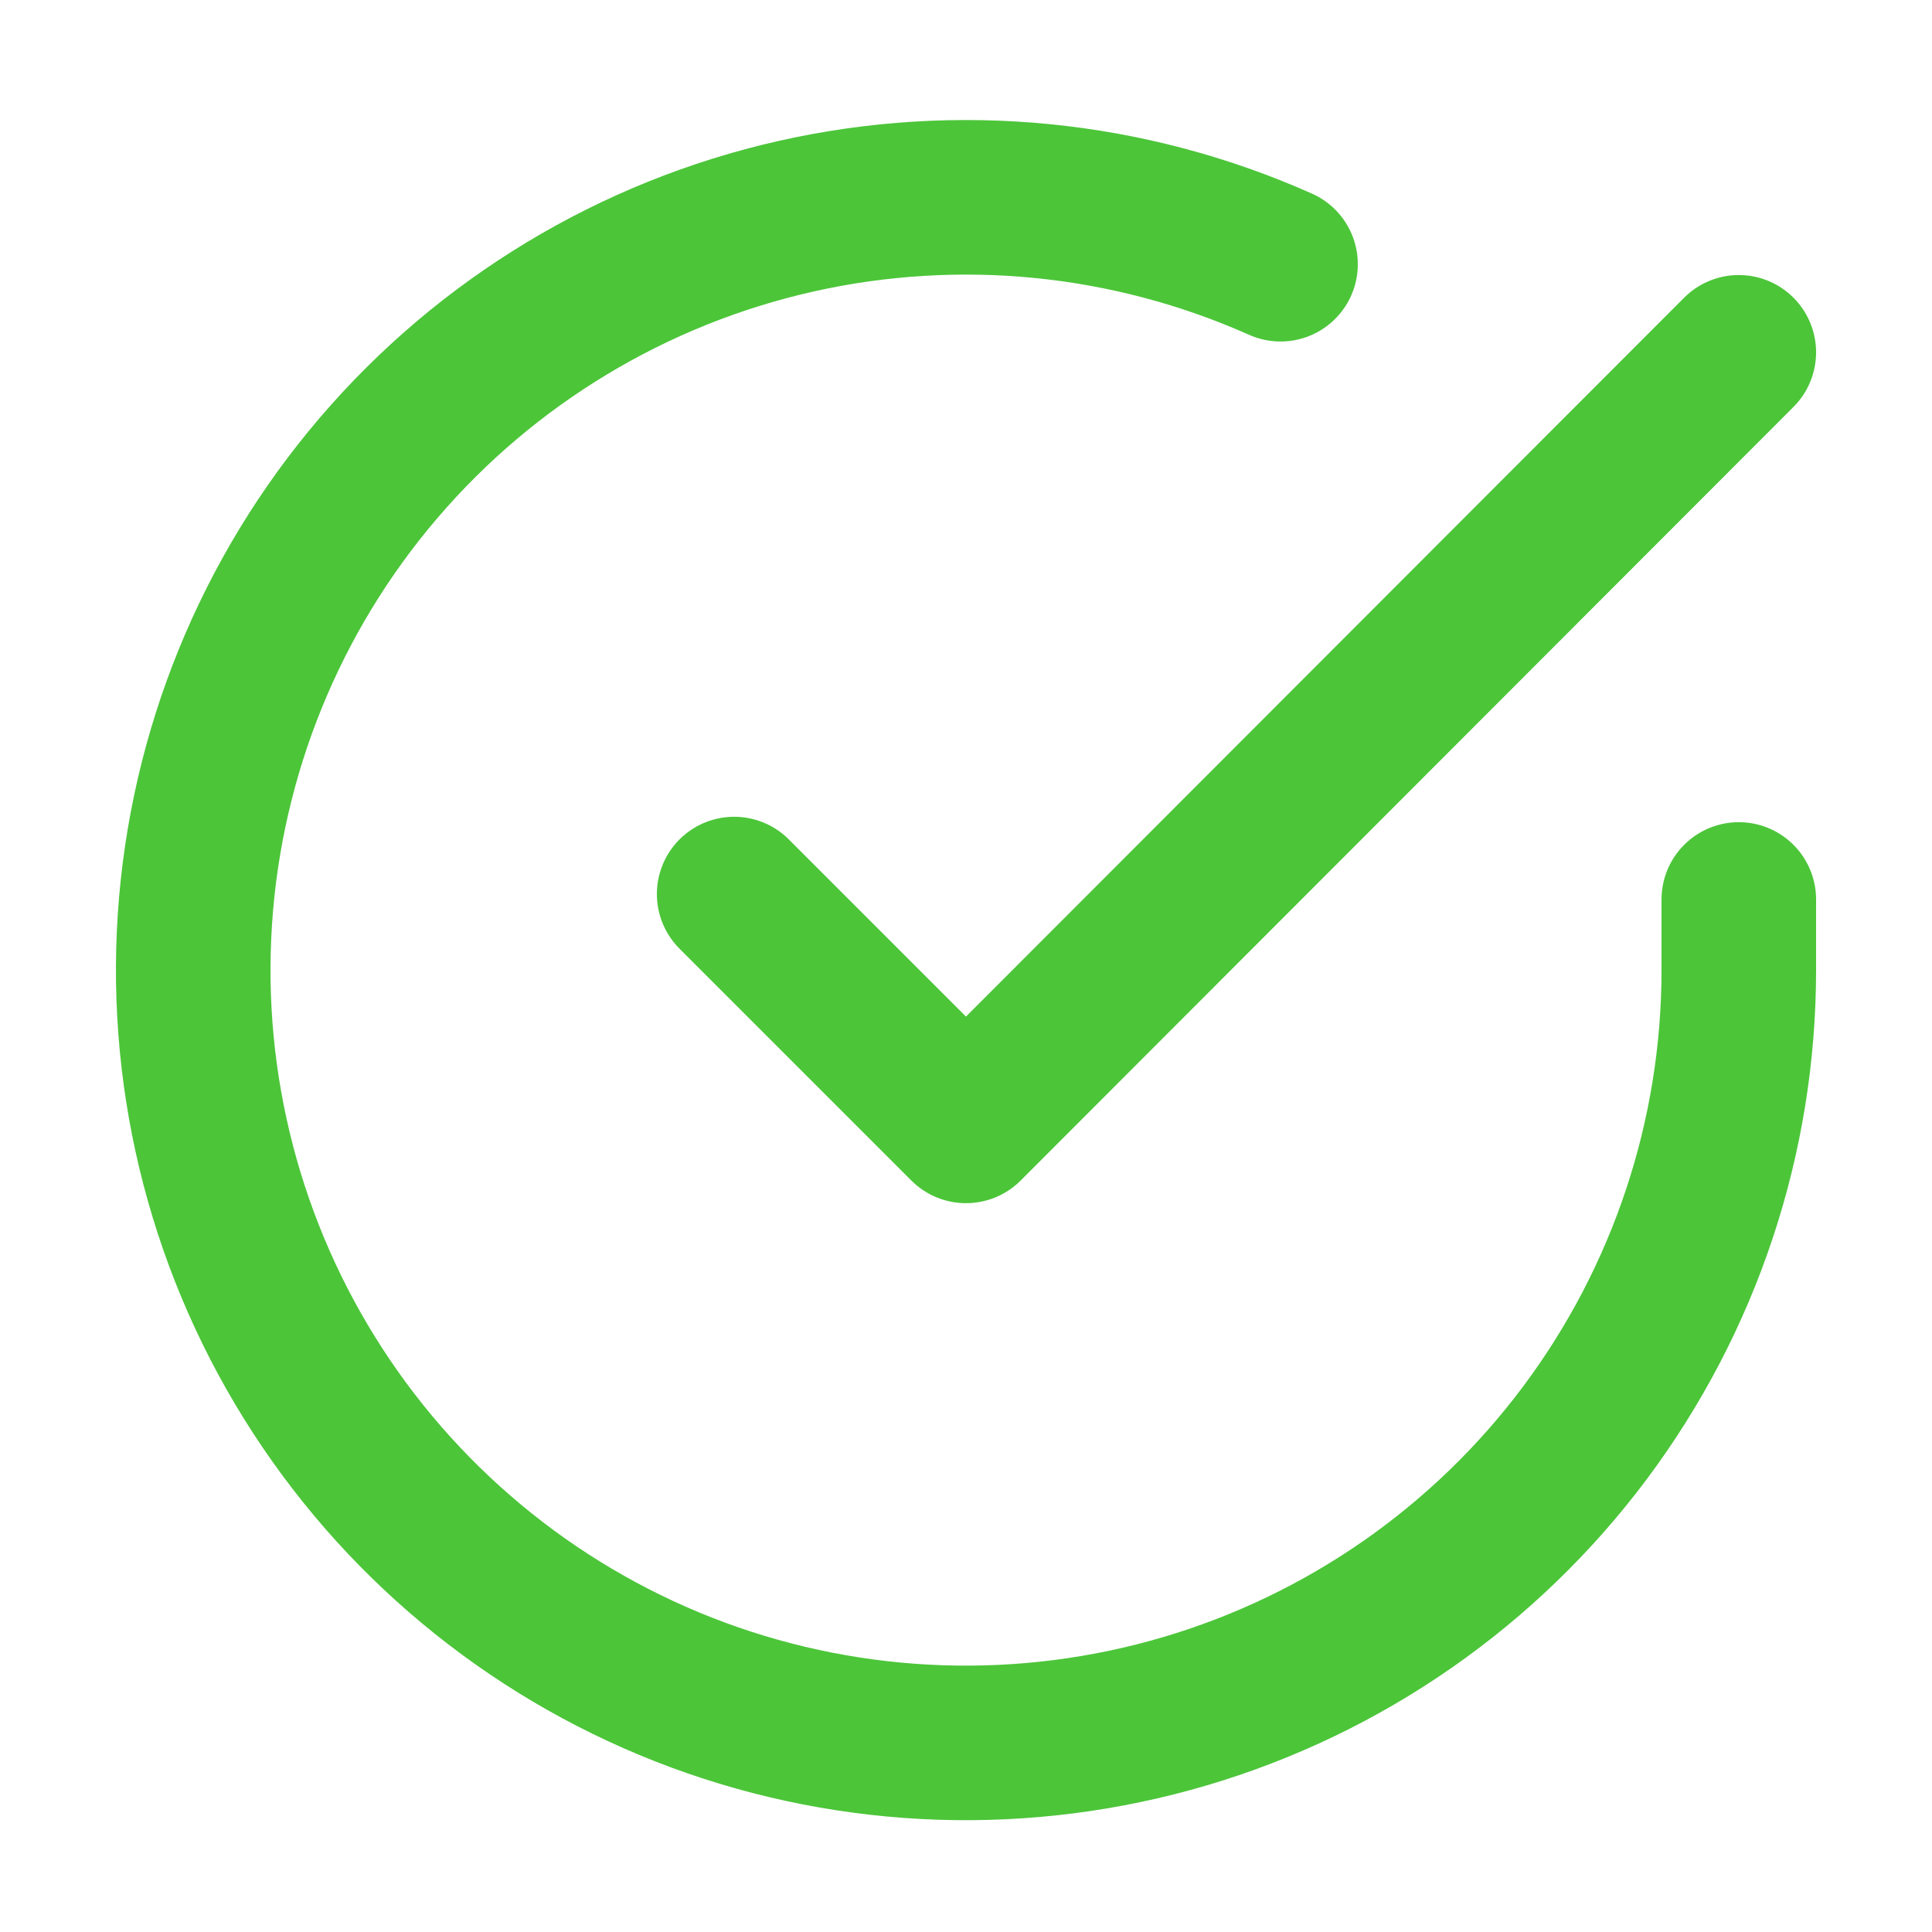 <svg width="25" height="25" viewBox="0 0 25 25" fill="none" xmlns="http://www.w3.org/2000/svg">
<path d="M22.5 11.639V12.559C22.499 14.716 21.8 16.814 20.509 18.541C19.218 20.268 17.403 21.532 15.335 22.143C13.267 22.754 11.057 22.681 9.034 21.934C7.012 21.186 5.285 19.805 4.111 17.996C2.937 16.187 2.38 14.047 2.522 11.895C2.664 9.744 3.497 7.695 4.898 6.056C6.299 4.417 8.193 3.274 10.296 2.799C12.4 2.324 14.6 2.541 16.57 3.419" stroke="#4CC539" stroke-width="2" stroke-linecap="round" stroke-linejoin="round"/>
<path d="M22.5 4.559L12.5 14.569L9.5 11.569" stroke="#4CC539" stroke-width="2" stroke-linecap="round" stroke-linejoin="round"/>
</svg>
